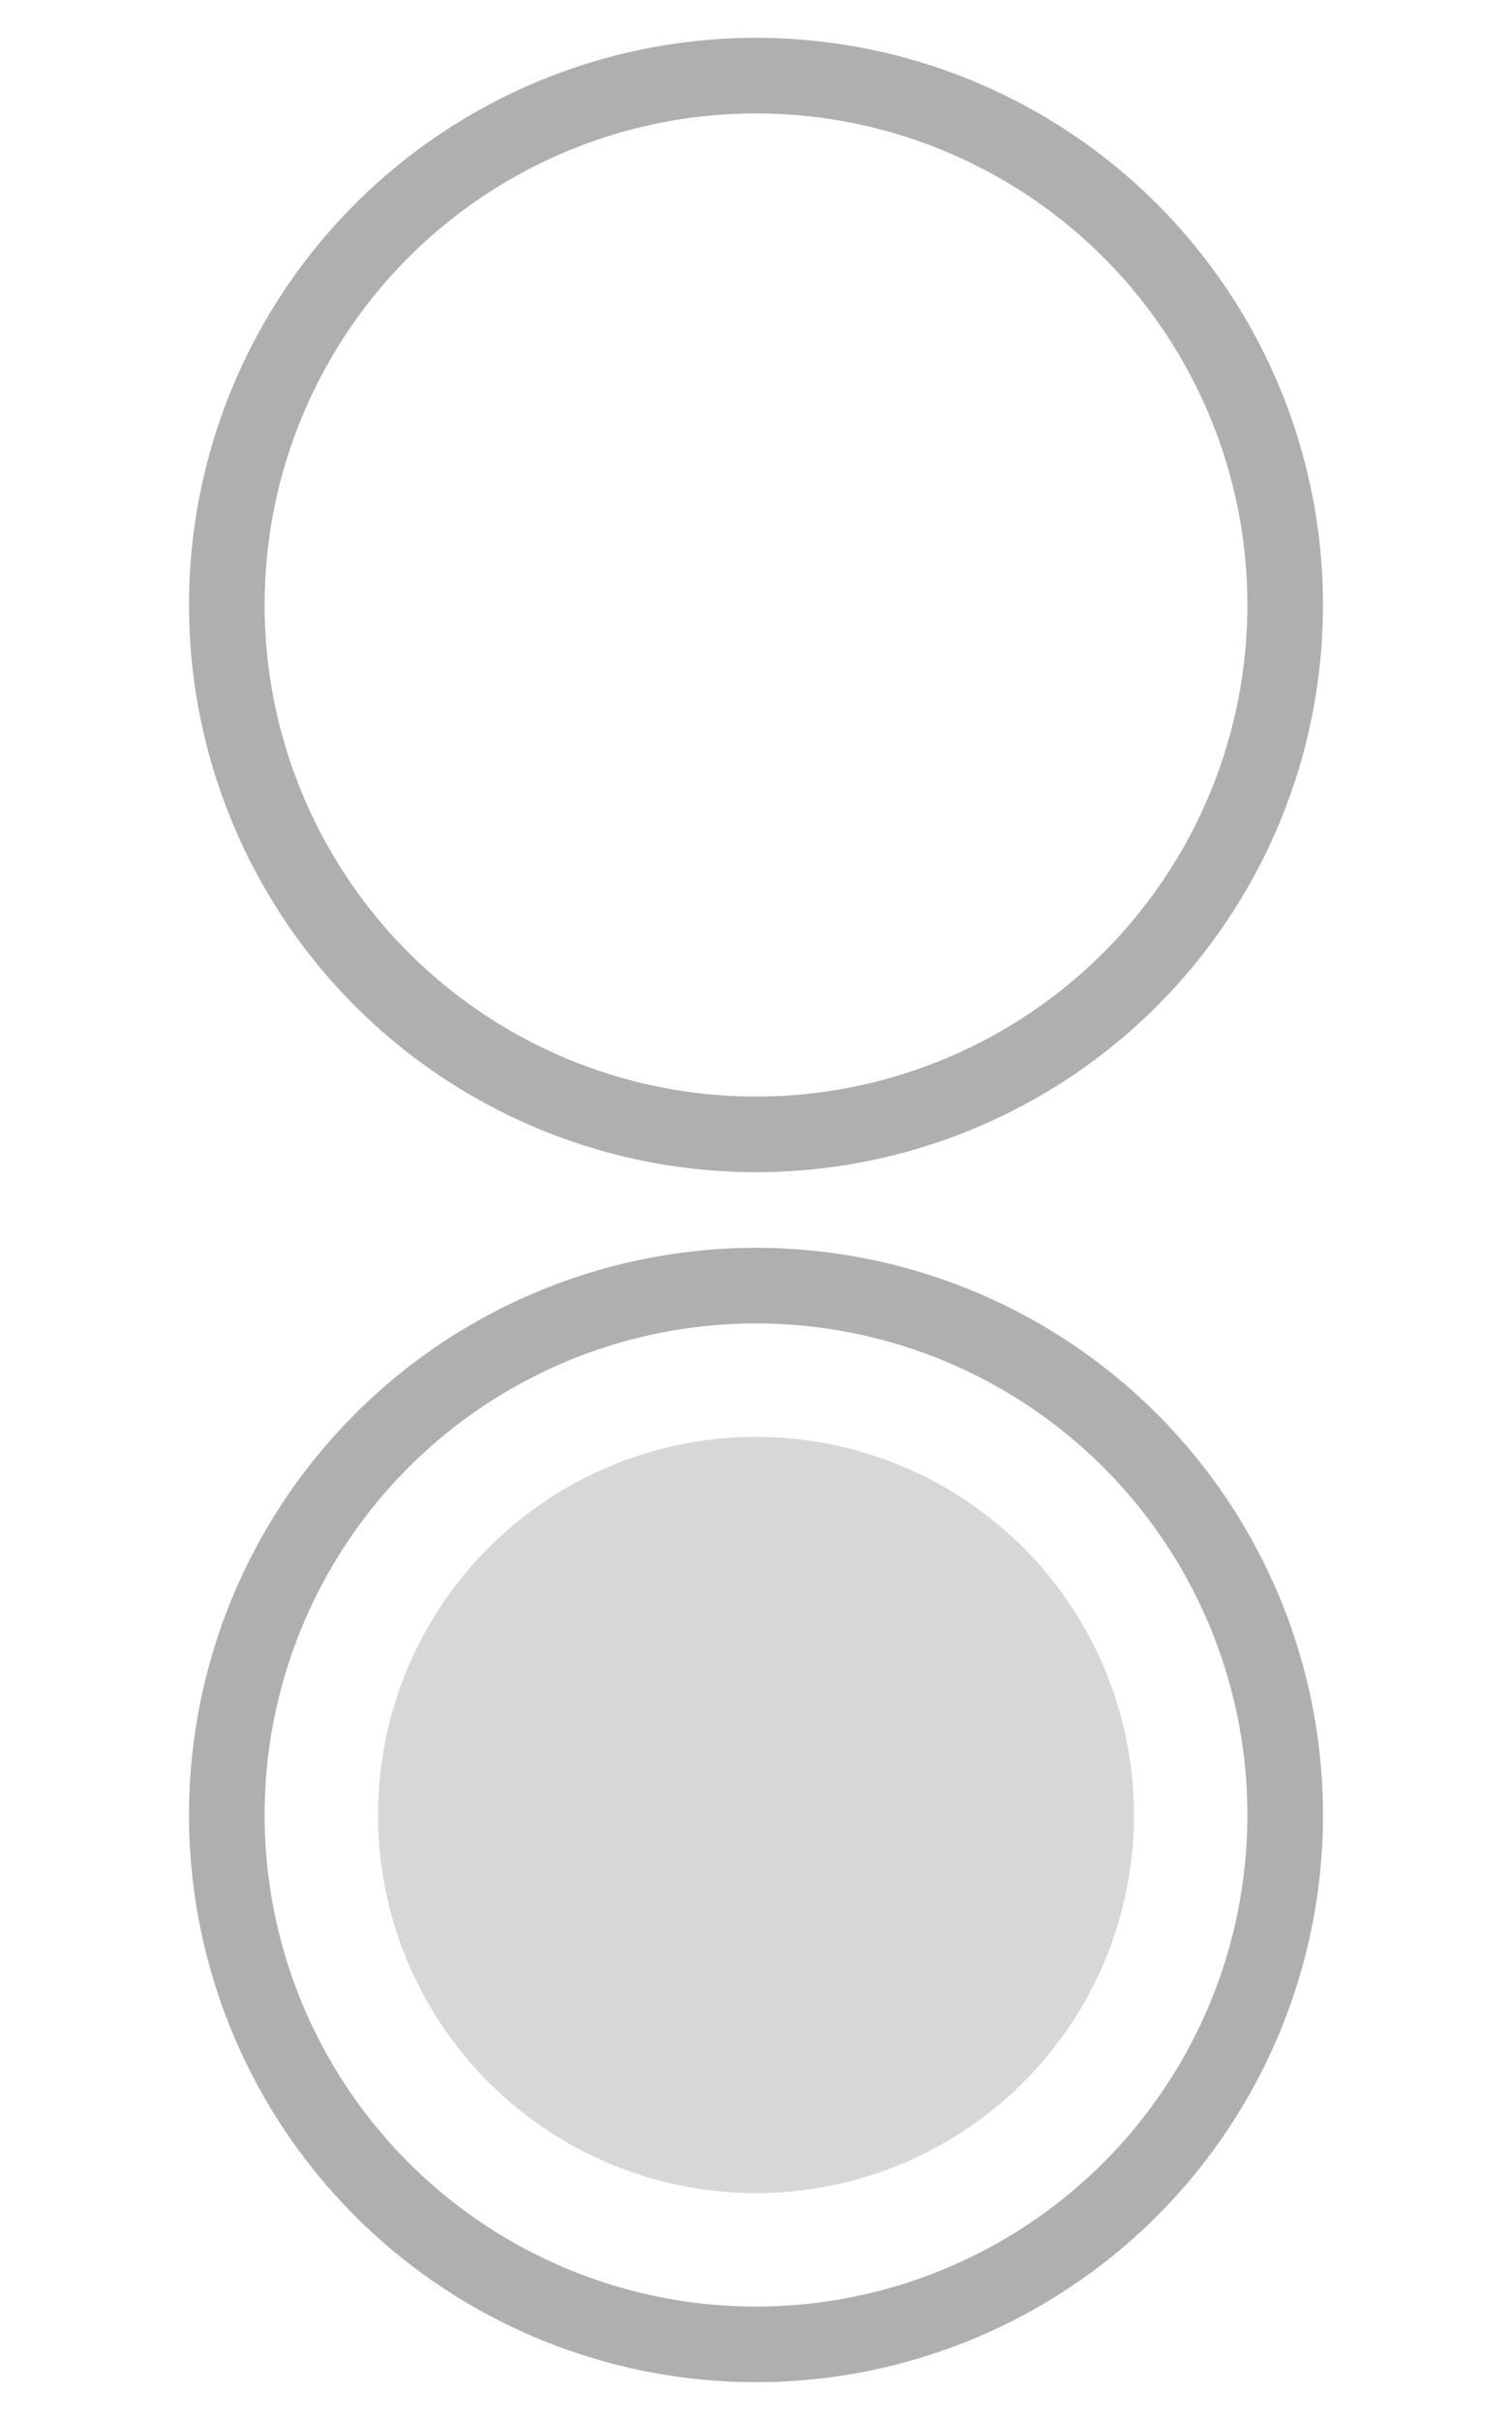 <?xml version="1.0" ?>
<!DOCTYPE svg PUBLIC "-//W3C//DTD SVG 1.1//EN" "http://www.w3.org/Graphics/SVG/1.1/DTD/svg11.dtd">
<svg width="20" height="32" version="1.1" xmlns="http://www.w3.org/2000/svg">
	<circle cx="10" cy="8" r="7" stroke="#afafaf" stroke-width="1" fill="none" />
	<circle cx="10" cy="24" r="7" stroke="#afafaf" stroke-width="1" fill="none" />
	<circle cx="10" cy="24" r="5" stroke-width="1" fill="#d7d7d7" />
</svg>